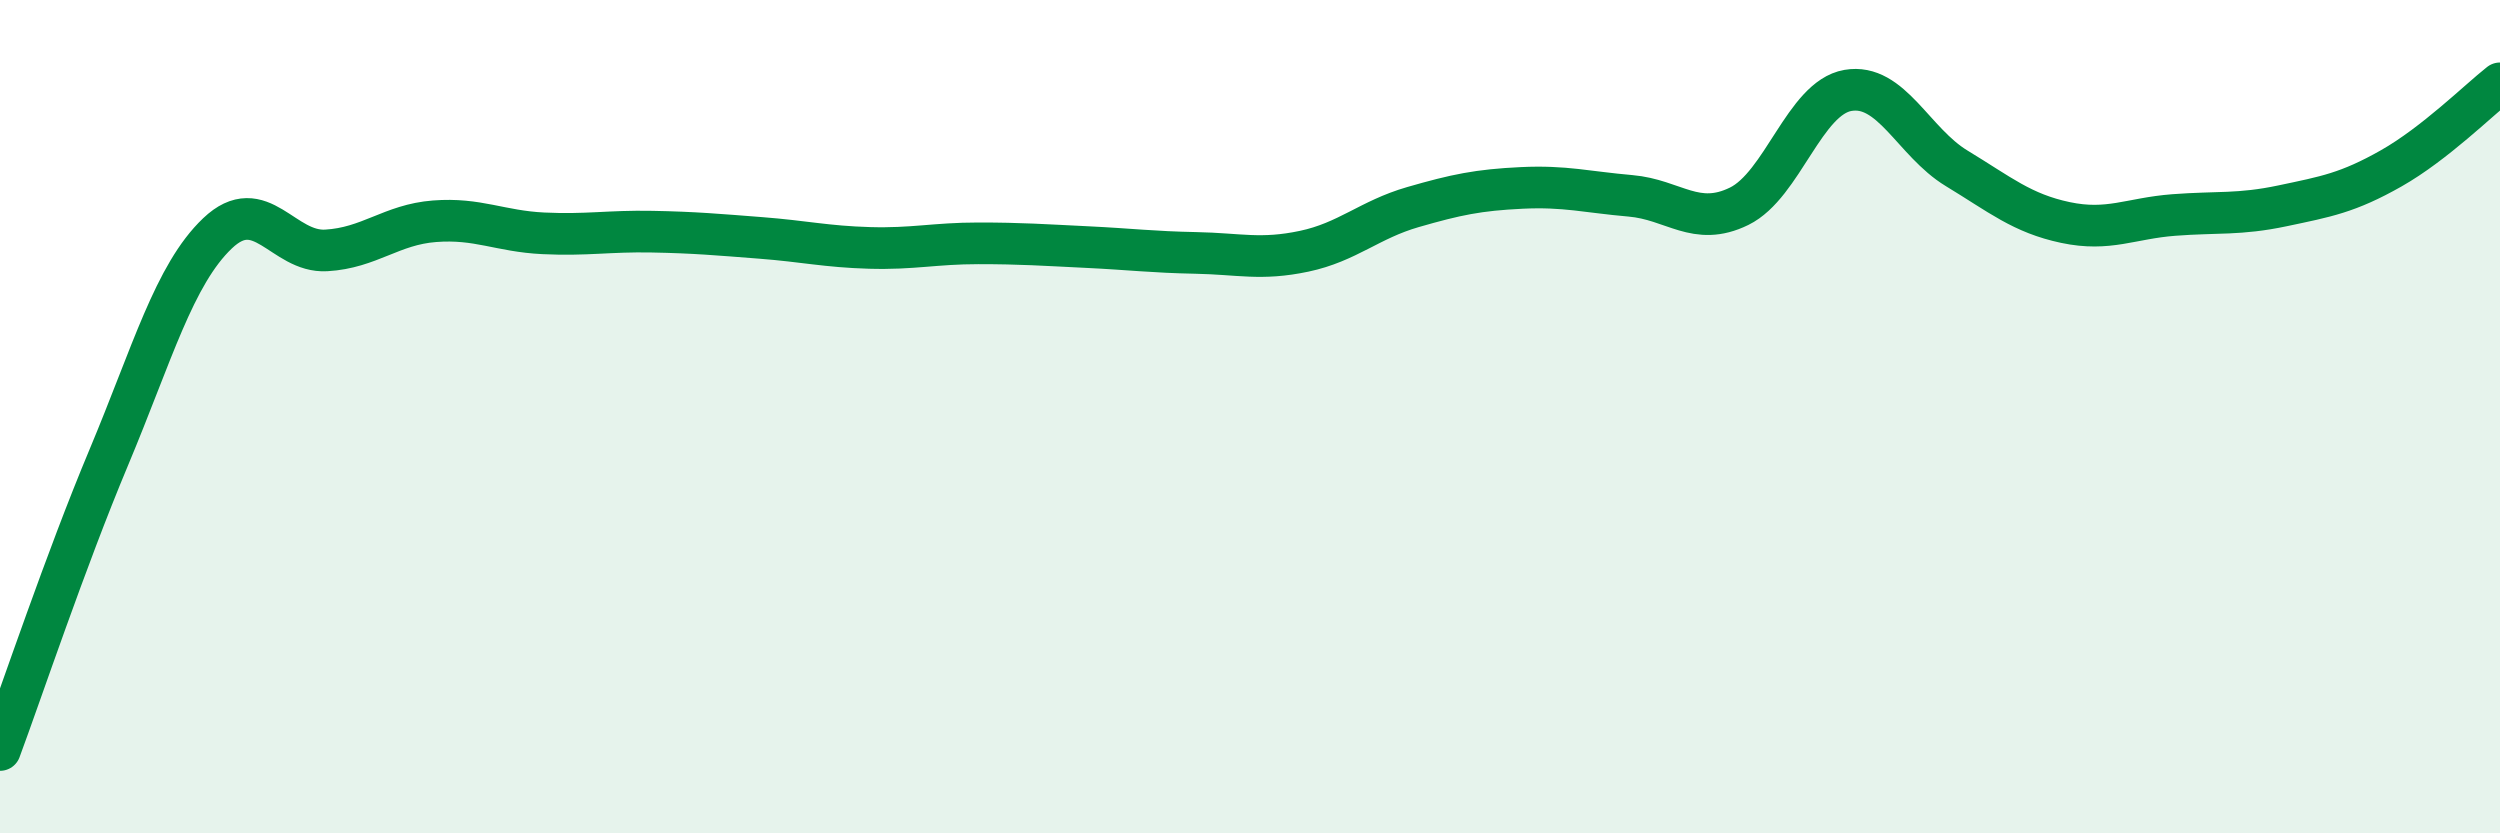 
    <svg width="60" height="20" viewBox="0 0 60 20" xmlns="http://www.w3.org/2000/svg">
      <path
        d="M 0,18 C 0.52,16.6 1.57,13.46 2.61,10.98 C 3.65,8.5 4.18,6.59 5.22,5.6 C 6.26,4.61 6.79,6.07 7.83,6.01 C 8.87,5.95 9.39,5.39 10.43,5.31 C 11.47,5.23 12,5.55 13.04,5.6 C 14.08,5.65 14.61,5.54 15.65,5.56 C 16.69,5.58 17.22,5.63 18.26,5.71 C 19.3,5.79 19.83,5.92 20.87,5.95 C 21.91,5.98 22.44,5.84 23.48,5.84 C 24.52,5.84 25.05,5.88 26.09,5.93 C 27.13,5.98 27.66,6.05 28.7,6.07 C 29.74,6.09 30.26,6.25 31.3,6.03 C 32.34,5.81 32.87,5.27 33.91,4.97 C 34.95,4.67 35.48,4.56 36.52,4.51 C 37.56,4.46 38.09,4.61 39.13,4.7 C 40.17,4.79 40.7,5.46 41.74,4.95 C 42.78,4.44 43.31,2.35 44.35,2.17 C 45.39,1.99 45.92,3.41 46.96,4.04 C 48,4.67 48.53,5.12 49.57,5.34 C 50.61,5.56 51.13,5.24 52.17,5.16 C 53.21,5.08 53.74,5.16 54.78,4.94 C 55.82,4.72 56.35,4.63 57.39,4.04 C 58.43,3.45 59.48,2.41 60,2L60 20L0 20Z"
        fill="#008740"
        opacity="0.1"
        stroke-linecap="round"
        stroke-linejoin="round"
      />
      <path
        d="M 0,18 C 0.52,16.6 1.57,13.46 2.61,10.98 C 3.65,8.5 4.18,6.59 5.22,5.6 C 6.26,4.61 6.79,6.07 7.83,6.01 C 8.87,5.95 9.39,5.39 10.43,5.31 C 11.47,5.23 12,5.55 13.04,5.6 C 14.08,5.65 14.61,5.54 15.65,5.56 C 16.69,5.58 17.22,5.63 18.26,5.71 C 19.3,5.79 19.83,5.92 20.87,5.95 C 21.91,5.98 22.44,5.84 23.48,5.84 C 24.52,5.84 25.05,5.88 26.09,5.93 C 27.13,5.98 27.66,6.05 28.7,6.07 C 29.74,6.09 30.26,6.25 31.3,6.03 C 32.34,5.81 32.87,5.27 33.91,4.97 C 34.95,4.67 35.48,4.56 36.52,4.51 C 37.56,4.46 38.09,4.61 39.13,4.7 C 40.17,4.79 40.7,5.46 41.74,4.95 C 42.78,4.44 43.31,2.35 44.35,2.17 C 45.39,1.99 45.92,3.41 46.96,4.04 C 48,4.67 48.53,5.12 49.57,5.34 C 50.61,5.56 51.13,5.24 52.17,5.16 C 53.21,5.08 53.74,5.16 54.78,4.94 C 55.82,4.72 56.35,4.63 57.39,4.04 C 58.43,3.45 59.48,2.41 60,2"
        stroke="#008740"
        stroke-width="1"
        fill="none"
        stroke-linecap="round"
        stroke-linejoin="round"
      />
    </svg>
  